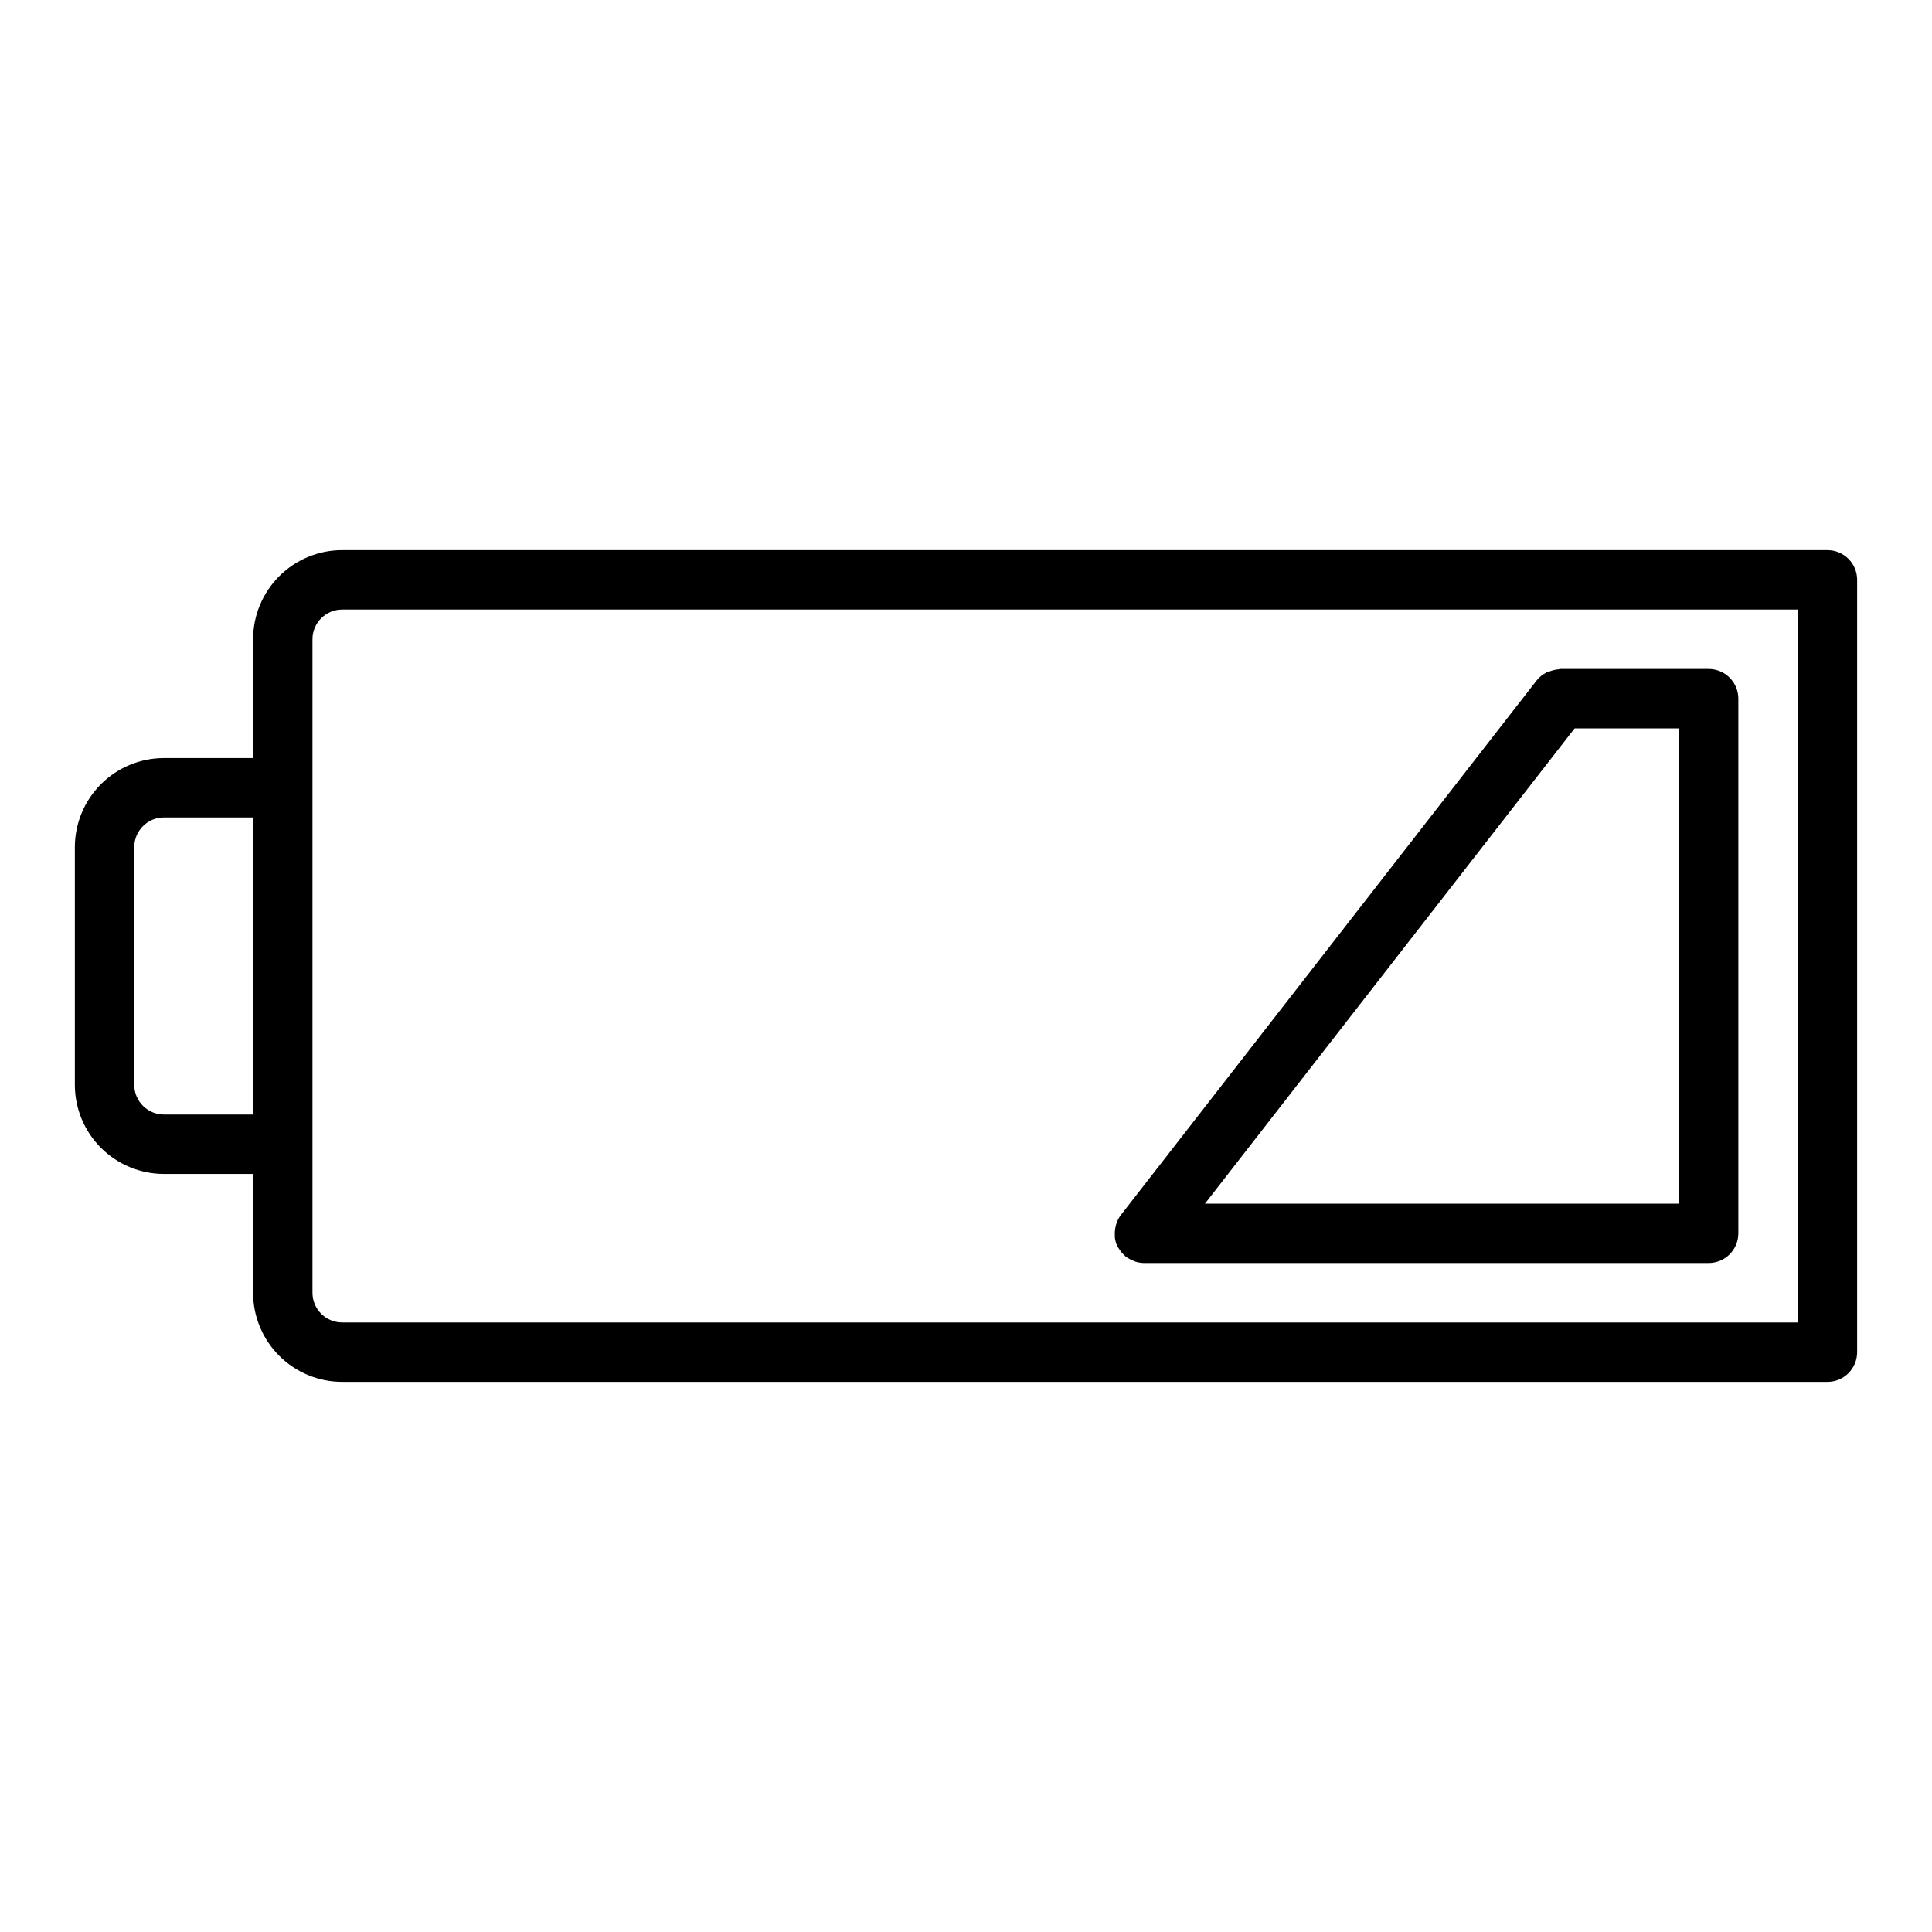 <?xml version="1.0" encoding="UTF-8"?>
<!-- Uploaded to: SVG Repo, www.svgrepo.com, Generator: SVG Repo Mixer Tools -->
<svg fill="#000000" width="800px" height="800px" version="1.1" viewBox="144 144 512 512" xmlns="http://www.w3.org/2000/svg">
 <g>
  <path d="m628.29 289.79h-393.6c-6.266 0-12.273 2.488-16.699 6.918-4.43 4.43-6.918 10.438-6.918 16.699v31.488h-23.617c-6.262 0-12.27 2.488-16.699 6.918-4.43 4.426-6.918 10.434-6.918 16.699v62.977c0 6.262 2.488 12.27 6.918 16.699 4.43 4.426 10.438 6.914 16.699 6.914h23.617v31.488c0 6.266 2.488 12.27 6.918 16.699 4.426 4.43 10.434 6.918 16.699 6.918h393.6c2.086 0 4.09-0.828 5.566-2.305 1.473-1.477 2.305-3.481 2.305-5.566v-204.67c0-2.09-0.832-4.094-2.305-5.566-1.477-1.477-3.481-2.309-5.566-2.309zm-440.84 149.57c-4.348 0-7.871-3.523-7.871-7.871v-62.977c0-4.348 3.523-7.875 7.871-7.875h23.617v78.723zm432.96 55.105-385.73-0.004c-4.348 0-7.875-3.523-7.875-7.871v-173.18c0-4.348 3.527-7.871 7.875-7.871h385.73z"/>
  <path d="m439.45 471.39v0.582c0.098 0.82 0.332 1.617 0.691 2.363 0 0.078 0.102 0.133 0.141 0.211h0.004c0.105 0.176 0.219 0.348 0.344 0.512 0.402 0.637 0.898 1.211 1.465 1.707 0.109 0.094 0.164 0.227 0.285 0.324 0.117 0.094 0.211 0.094 0.309 0.164h-0.004c0.473 0.316 0.98 0.582 1.512 0.789 0.215 0.105 0.438 0.203 0.66 0.289 0.746 0.242 1.52 0.367 2.301 0.379h149.65c2.086 0 4.09-0.828 5.566-2.305 1.473-1.477 2.305-3.481 2.305-5.566v-141.69c0-2.086-0.832-4.09-2.305-5.566-1.477-1.473-3.481-2.305-5.566-2.305h-39.363c-0.148 0-0.277 0.094-0.426 0.102h0.004c-0.77 0.059-1.527 0.23-2.246 0.512-0.32 0.086-0.637 0.191-0.945 0.316-1.008 0.504-1.898 1.223-2.598 2.109l-110.21 141.7c-0.559 0.746-0.977 1.586-1.234 2.481-0.082 0.258-0.145 0.523-0.191 0.789-0.145 0.691-0.195 1.402-0.148 2.109zm149.48-8.414h-125.6l97.961-125.95h27.637z"/>
 </g>
</svg>